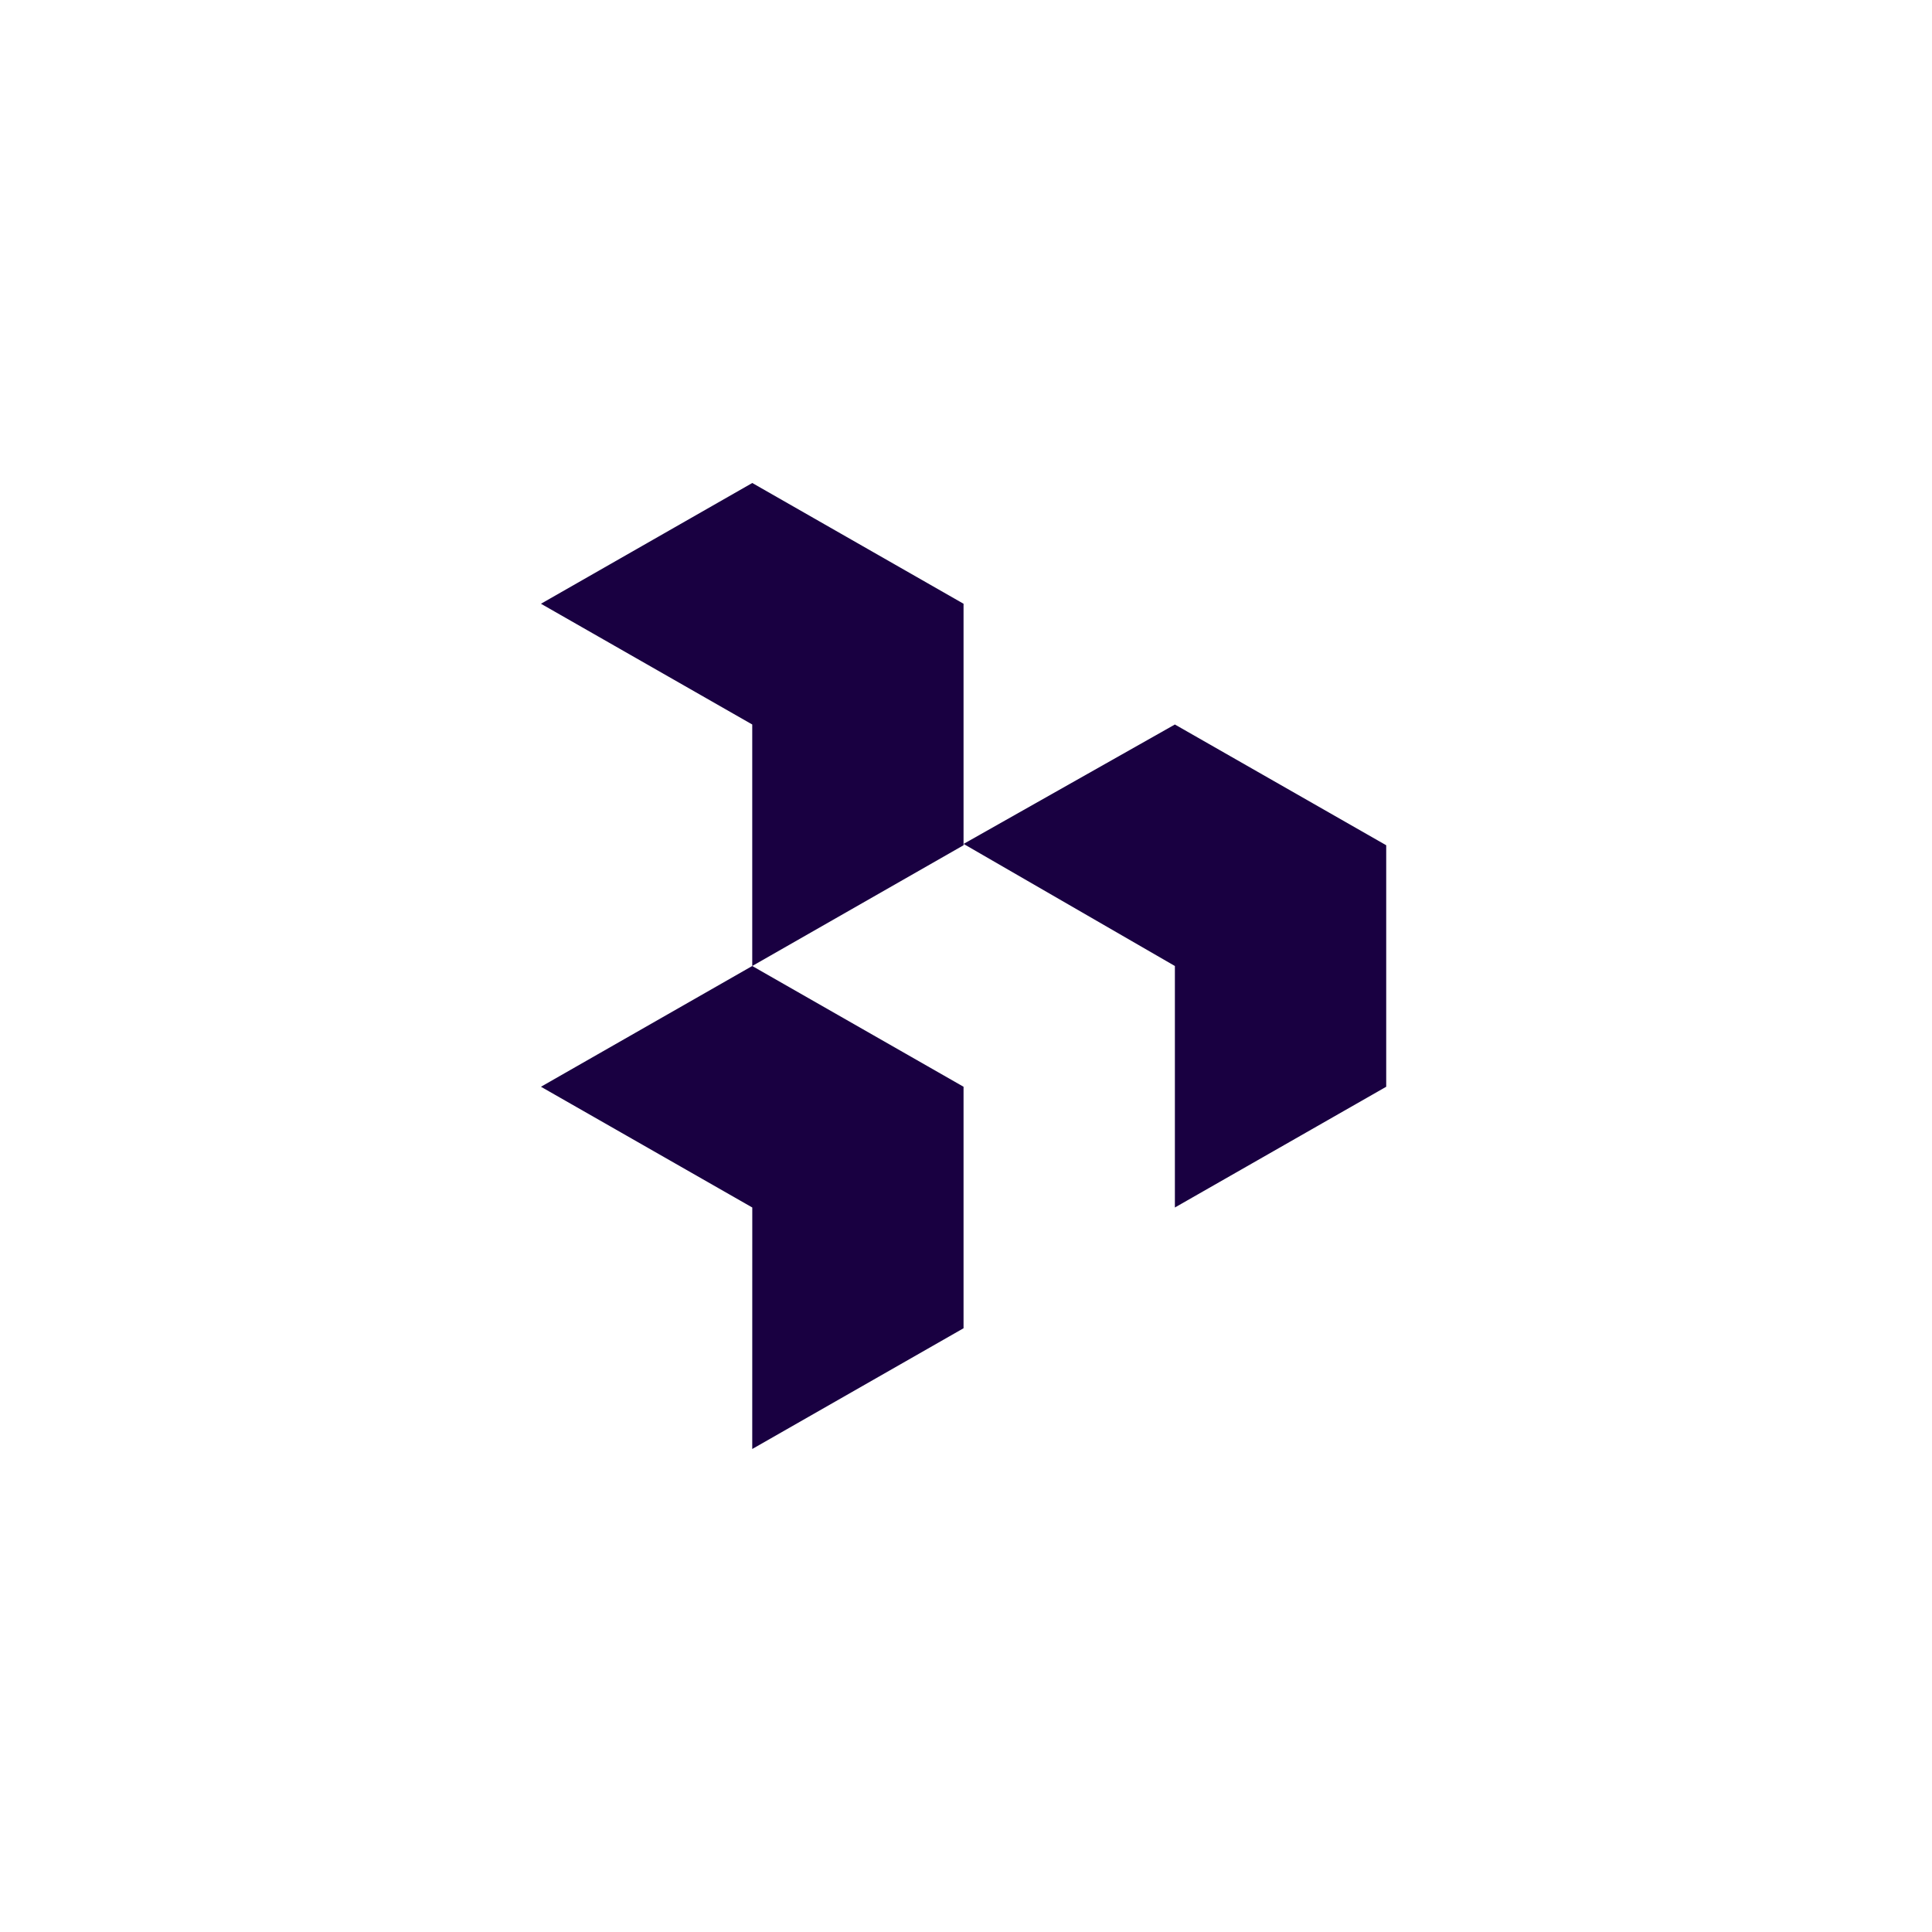 <svg width="100" height="100" viewBox="0 0 100 100" fill="none" xmlns="http://www.w3.org/2000/svg">
<path fill-rule="evenodd" clip-rule="evenodd" d="M71.75 56.25L60.812 62.5V50L49.875 43.681L60.812 37.5L71.75 43.75V56.25ZM49.873 43.75L38.936 50V37.5L28 31.25L38.938 25L49.873 31.25V43.75ZM49.873 68.75L38.936 75L38.938 62.5L28 56.25L38.936 50L49.873 56.25V68.75Z" fill="#190041"/>
</svg>
